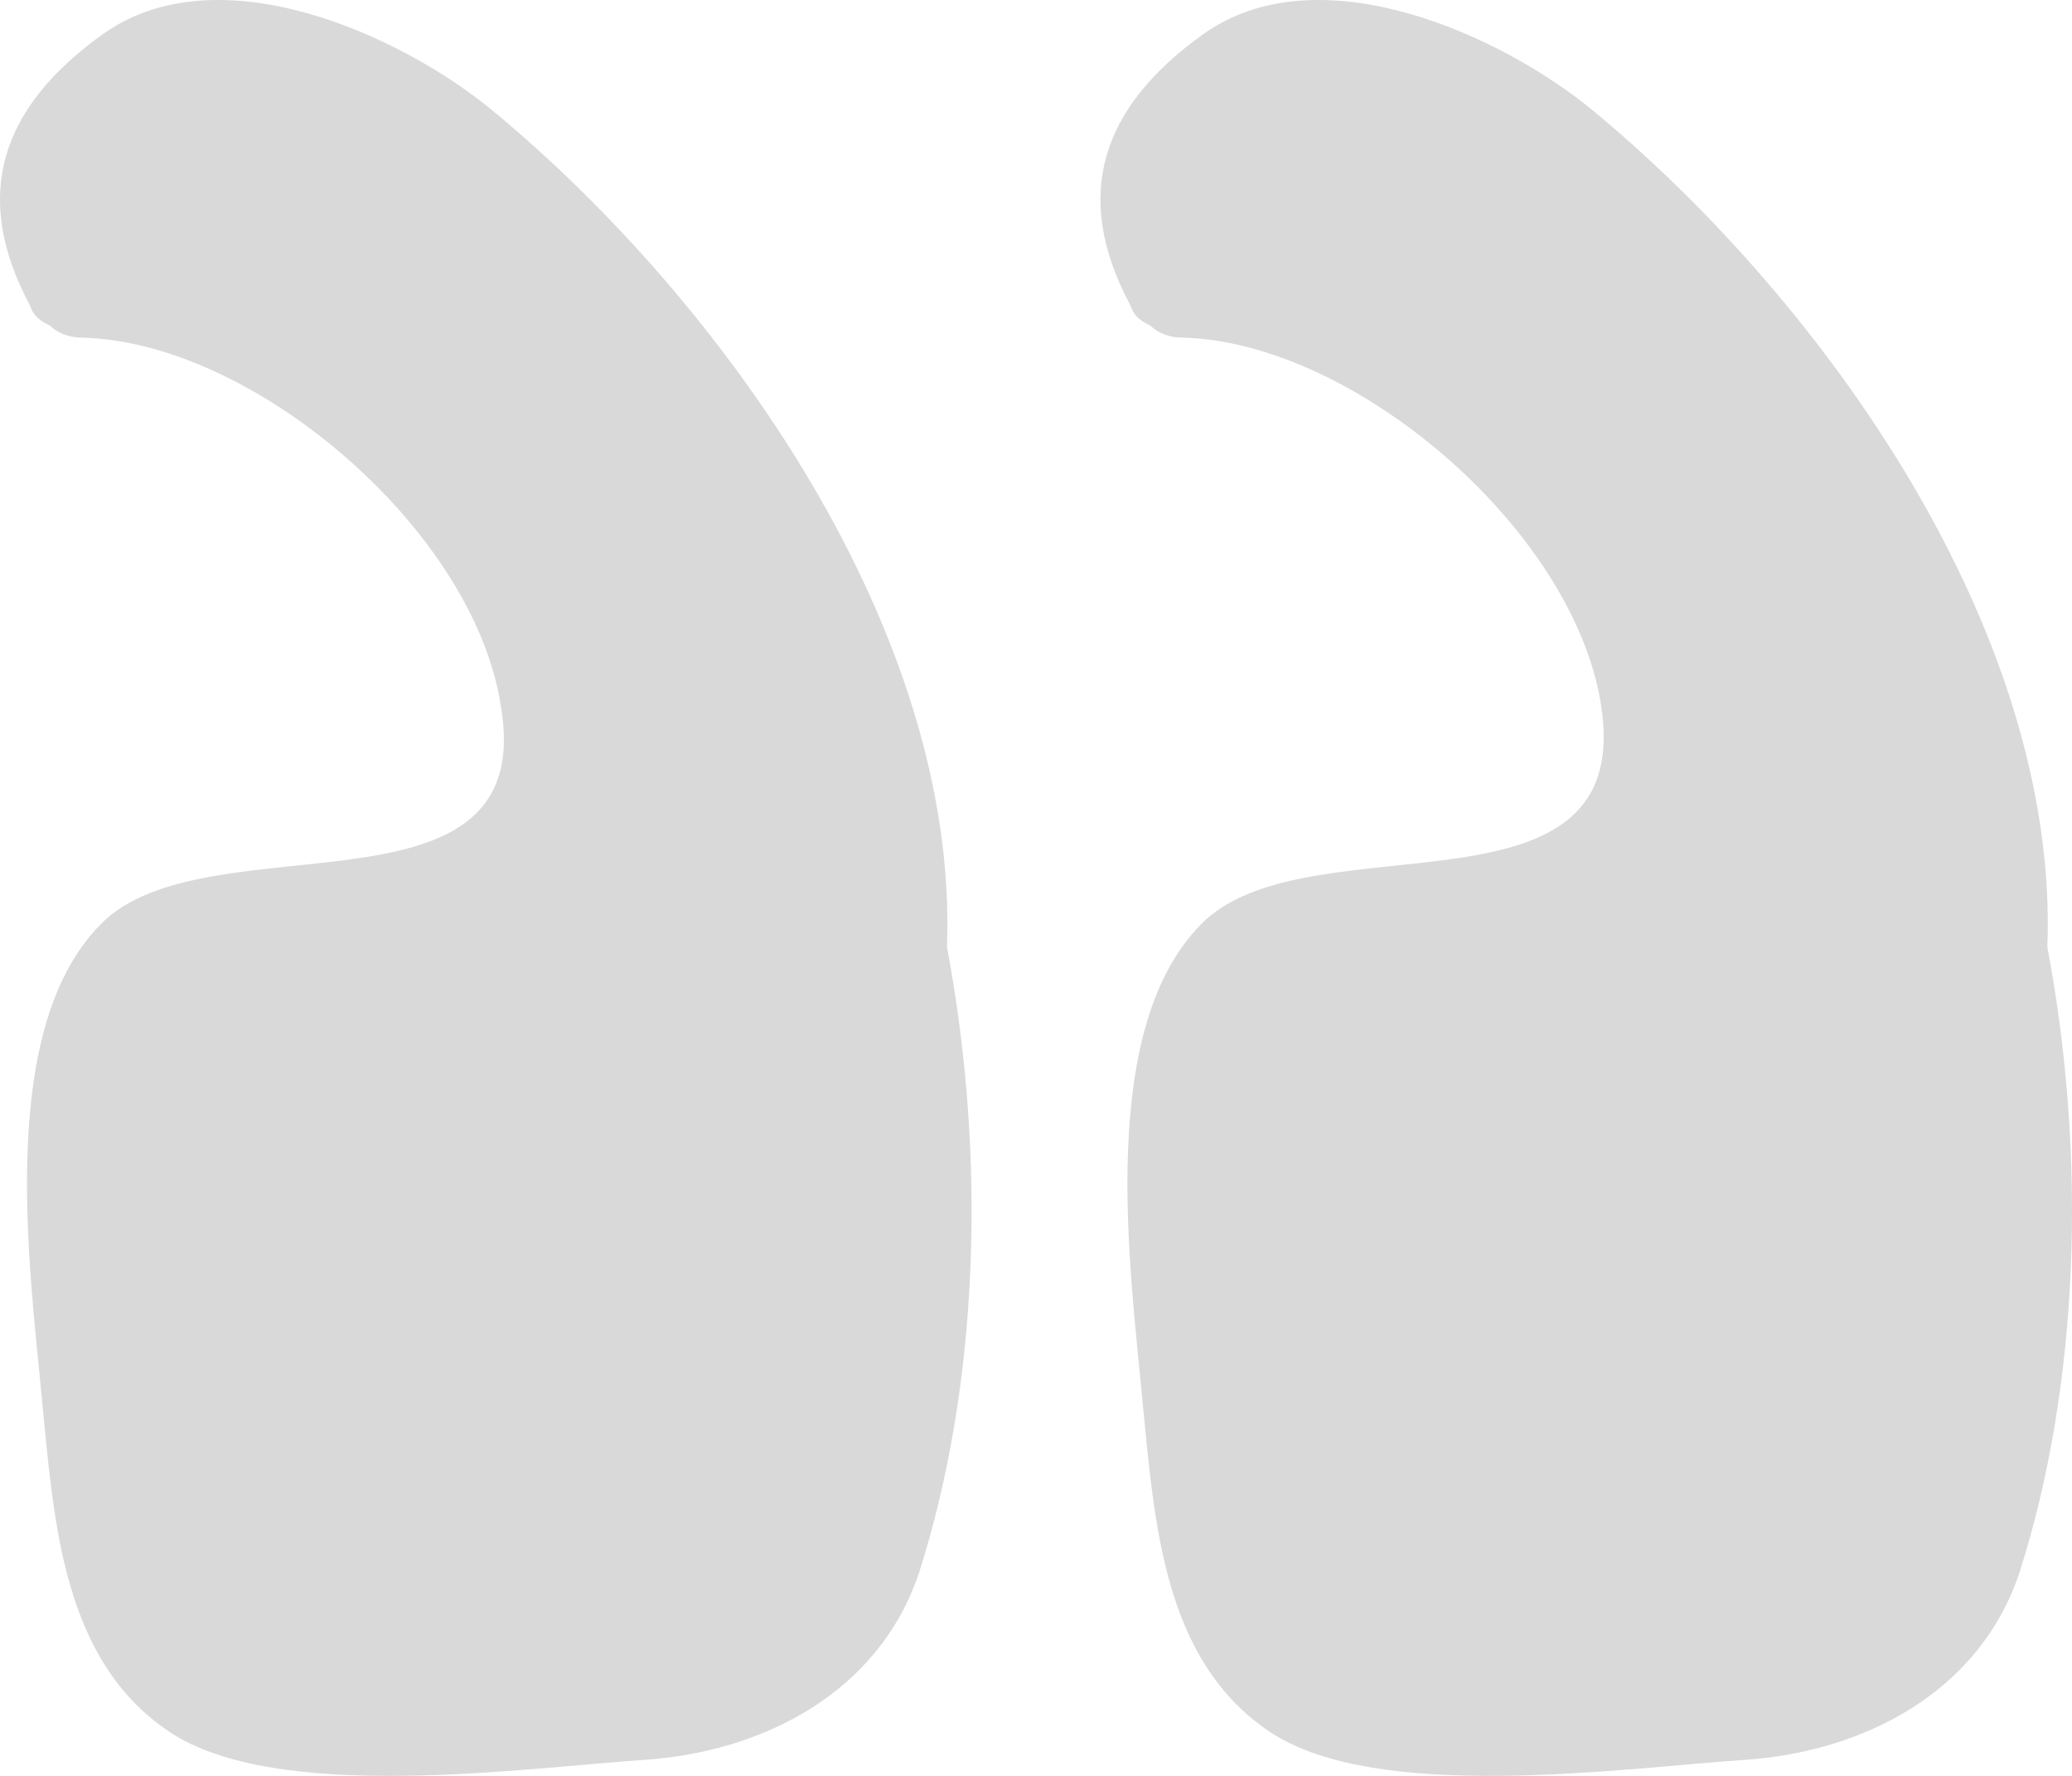 <svg width="28px" height="24px" viewBox="0 0 28 24" version="1.1" xmlns="http://www.w3.org/2000/svg" xmlns:xlink="http://www.w3.org/1999/xlink">
    <g id="FInal-" stroke="none" strokeWidth="1" fill="none" fill-rule="evenodd">
        <g id="SP" transform="translate(-1144, -6459)" fill="#D9D9D9" fill-rule="nonzero">
            <g id="quotation-marks-svgrepo-com" transform="translate(1158, 6471) scale(-1, 1) translate(-1158, -6471)translate(1144, 6459)">
                <path d="M6.366,9.516 C6.743,7.147 9.706,4.617 12.022,4.563 C12.184,4.563 12.345,4.509 12.453,4.401 C12.561,4.348 12.668,4.294 12.722,4.132 C13.53,2.625 13.099,1.44 11.753,0.471 C10.19,-0.66 7.713,0.471 6.474,1.494 C3.349,4.078 0.171,8.547 0.333,12.8 C-0.206,15.654 -0.098,18.723 0.71,21.253 C1.249,22.868 2.811,23.676 4.427,23.784 C6.043,23.891 9.382,24.376 10.837,23.407 C12.291,22.438 12.399,20.553 12.561,18.938 C12.722,17.161 13.207,13.823 11.699,12.423 C10.19,11.077 5.881,12.531 6.366,9.516 Z" id="Path"></path>
                <path d="M21.236,9.516 C21.614,7.147 24.576,4.617 26.892,4.563 C27.054,4.563 27.216,4.509 27.323,4.401 C27.431,4.348 27.539,4.294 27.593,4.132 C28.401,2.625 27.97,1.44 26.623,0.471 C25.061,-0.66 22.583,0.471 21.344,1.494 C18.22,4.078 15.042,8.547 15.203,12.8 C14.665,15.654 14.772,18.723 15.58,21.253 C16.119,22.868 17.681,23.676 19.297,23.784 C20.913,23.891 24.253,24.376 25.707,23.407 C27.162,22.438 27.27,20.553 27.431,18.938 C27.593,17.161 28.078,13.823 26.569,12.423 C25.061,11.077 20.698,12.531 21.236,9.516 Z" id="Path"></path>
            </g>
        </g>
    </g>
</svg>